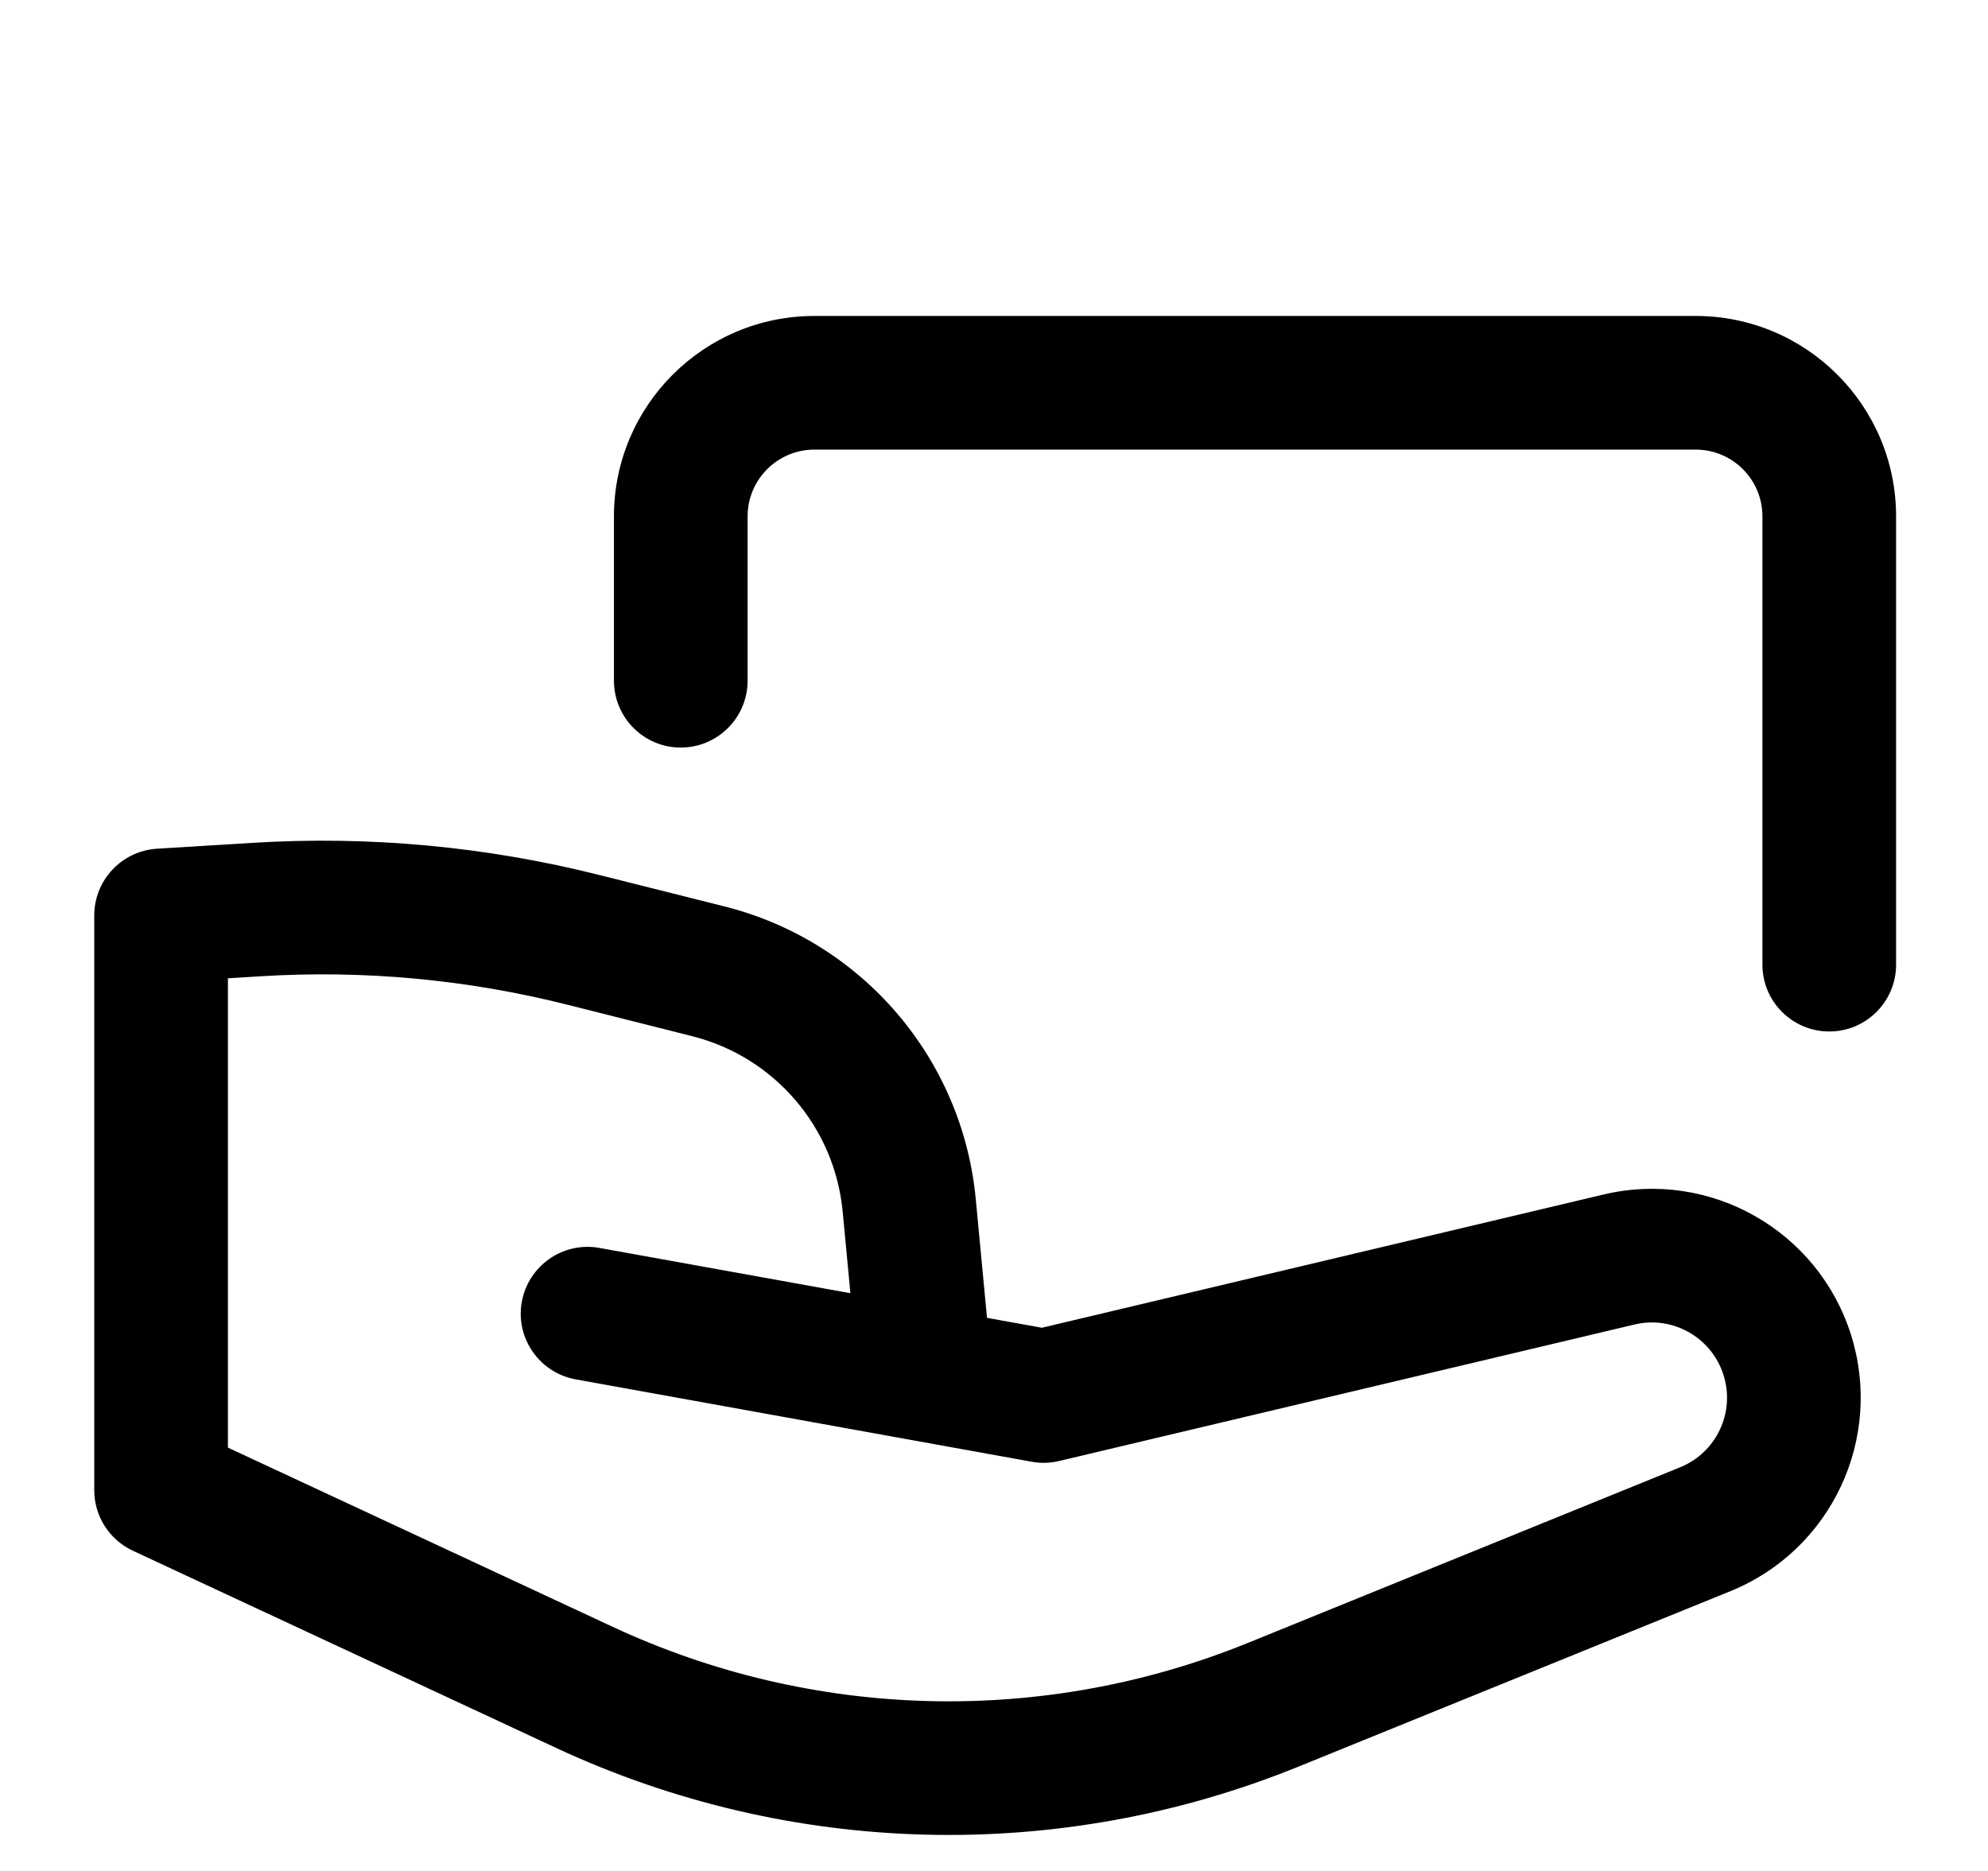 <svg width="17" height="16" viewBox="0 0 17 16" fill="none" xmlns="http://www.w3.org/2000/svg">
<path d="M15.071 8.25C15.071 8.565 15.327 8.821 15.643 8.821C15.958 8.821 16.214 8.565 16.214 8.25H15.071ZM5.25 5.821C5.25 6.137 5.506 6.393 5.821 6.393C6.137 6.393 6.393 6.137 6.393 5.821H5.25ZM6.964 3.845H14.5V2.702H6.964V3.845ZM15.071 4.416V8.25H16.214V4.416H15.071ZM6.393 5.821V4.416H5.25V5.821H6.393ZM14.5 3.845C14.816 3.845 15.071 4.101 15.071 4.416H16.214C16.214 3.47 15.447 2.702 14.5 2.702V3.845ZM6.964 2.702C6.018 2.702 5.25 3.47 5.25 4.416H6.393C6.393 4.101 6.649 3.845 6.964 3.845V2.702Z" fill="black"/>
<path d="M1.378 7.829L1.343 7.258C1.041 7.277 0.806 7.527 0.806 7.829L1.378 7.829ZM7.343 11.809C7.373 12.123 7.651 12.354 7.965 12.324C8.28 12.294 8.51 12.016 8.481 11.701L7.343 11.809ZM5.126 10.672C4.816 10.616 4.519 10.822 4.462 11.133C4.406 11.443 4.613 11.74 4.923 11.796L5.126 10.672ZM8.926 11.938L8.825 12.501C8.902 12.515 8.981 12.512 9.058 12.494L8.926 11.938ZM1.378 12.744H0.806C0.806 12.966 0.935 13.168 1.137 13.262L1.378 12.744ZM2.193 7.778L2.228 8.349L2.193 7.778ZM7.206 10.362L7.343 11.809L8.481 11.701L8.344 10.254L7.206 10.362ZM4.923 11.796L8.825 12.501L9.028 11.376L5.126 10.672L4.923 11.796ZM9.058 12.494L13.977 11.327L13.713 10.215L8.794 11.382L9.058 12.494ZM14.367 12.548L10.673 14.049L11.103 15.108L14.798 13.607L14.367 12.548ZM1.413 8.399L2.228 8.349L2.157 7.208L1.343 7.258L1.413 8.399ZM4.851 8.592L5.918 8.861L6.197 7.752L5.13 7.484L4.851 8.592ZM5.241 13.913L1.619 12.226L1.137 13.262L4.758 14.949L5.241 13.913ZM0.806 7.829L0.806 12.744H1.949L1.949 7.829L0.806 7.829ZM2.228 8.349C3.11 8.294 3.994 8.376 4.851 8.592L5.13 7.484C4.159 7.239 3.156 7.146 2.157 7.208L2.228 8.349ZM10.673 14.049C8.922 14.761 6.954 14.711 5.241 13.913L4.758 14.949C6.759 15.881 9.058 15.939 11.103 15.108L10.673 14.049ZM13.977 11.327C14.304 11.249 14.636 11.437 14.738 11.758L15.828 11.413C15.545 10.521 14.623 9.999 13.713 10.215L13.977 11.327ZM14.738 11.758C14.84 12.078 14.678 12.422 14.367 12.548L14.798 13.607C15.661 13.256 16.109 12.301 15.828 11.413L14.738 11.758ZM8.344 10.254C8.23 9.05 7.37 8.048 6.197 7.752L5.918 8.861C6.622 9.038 7.138 9.639 7.206 10.362L8.344 10.254Z" fill="black"/>
</svg>
